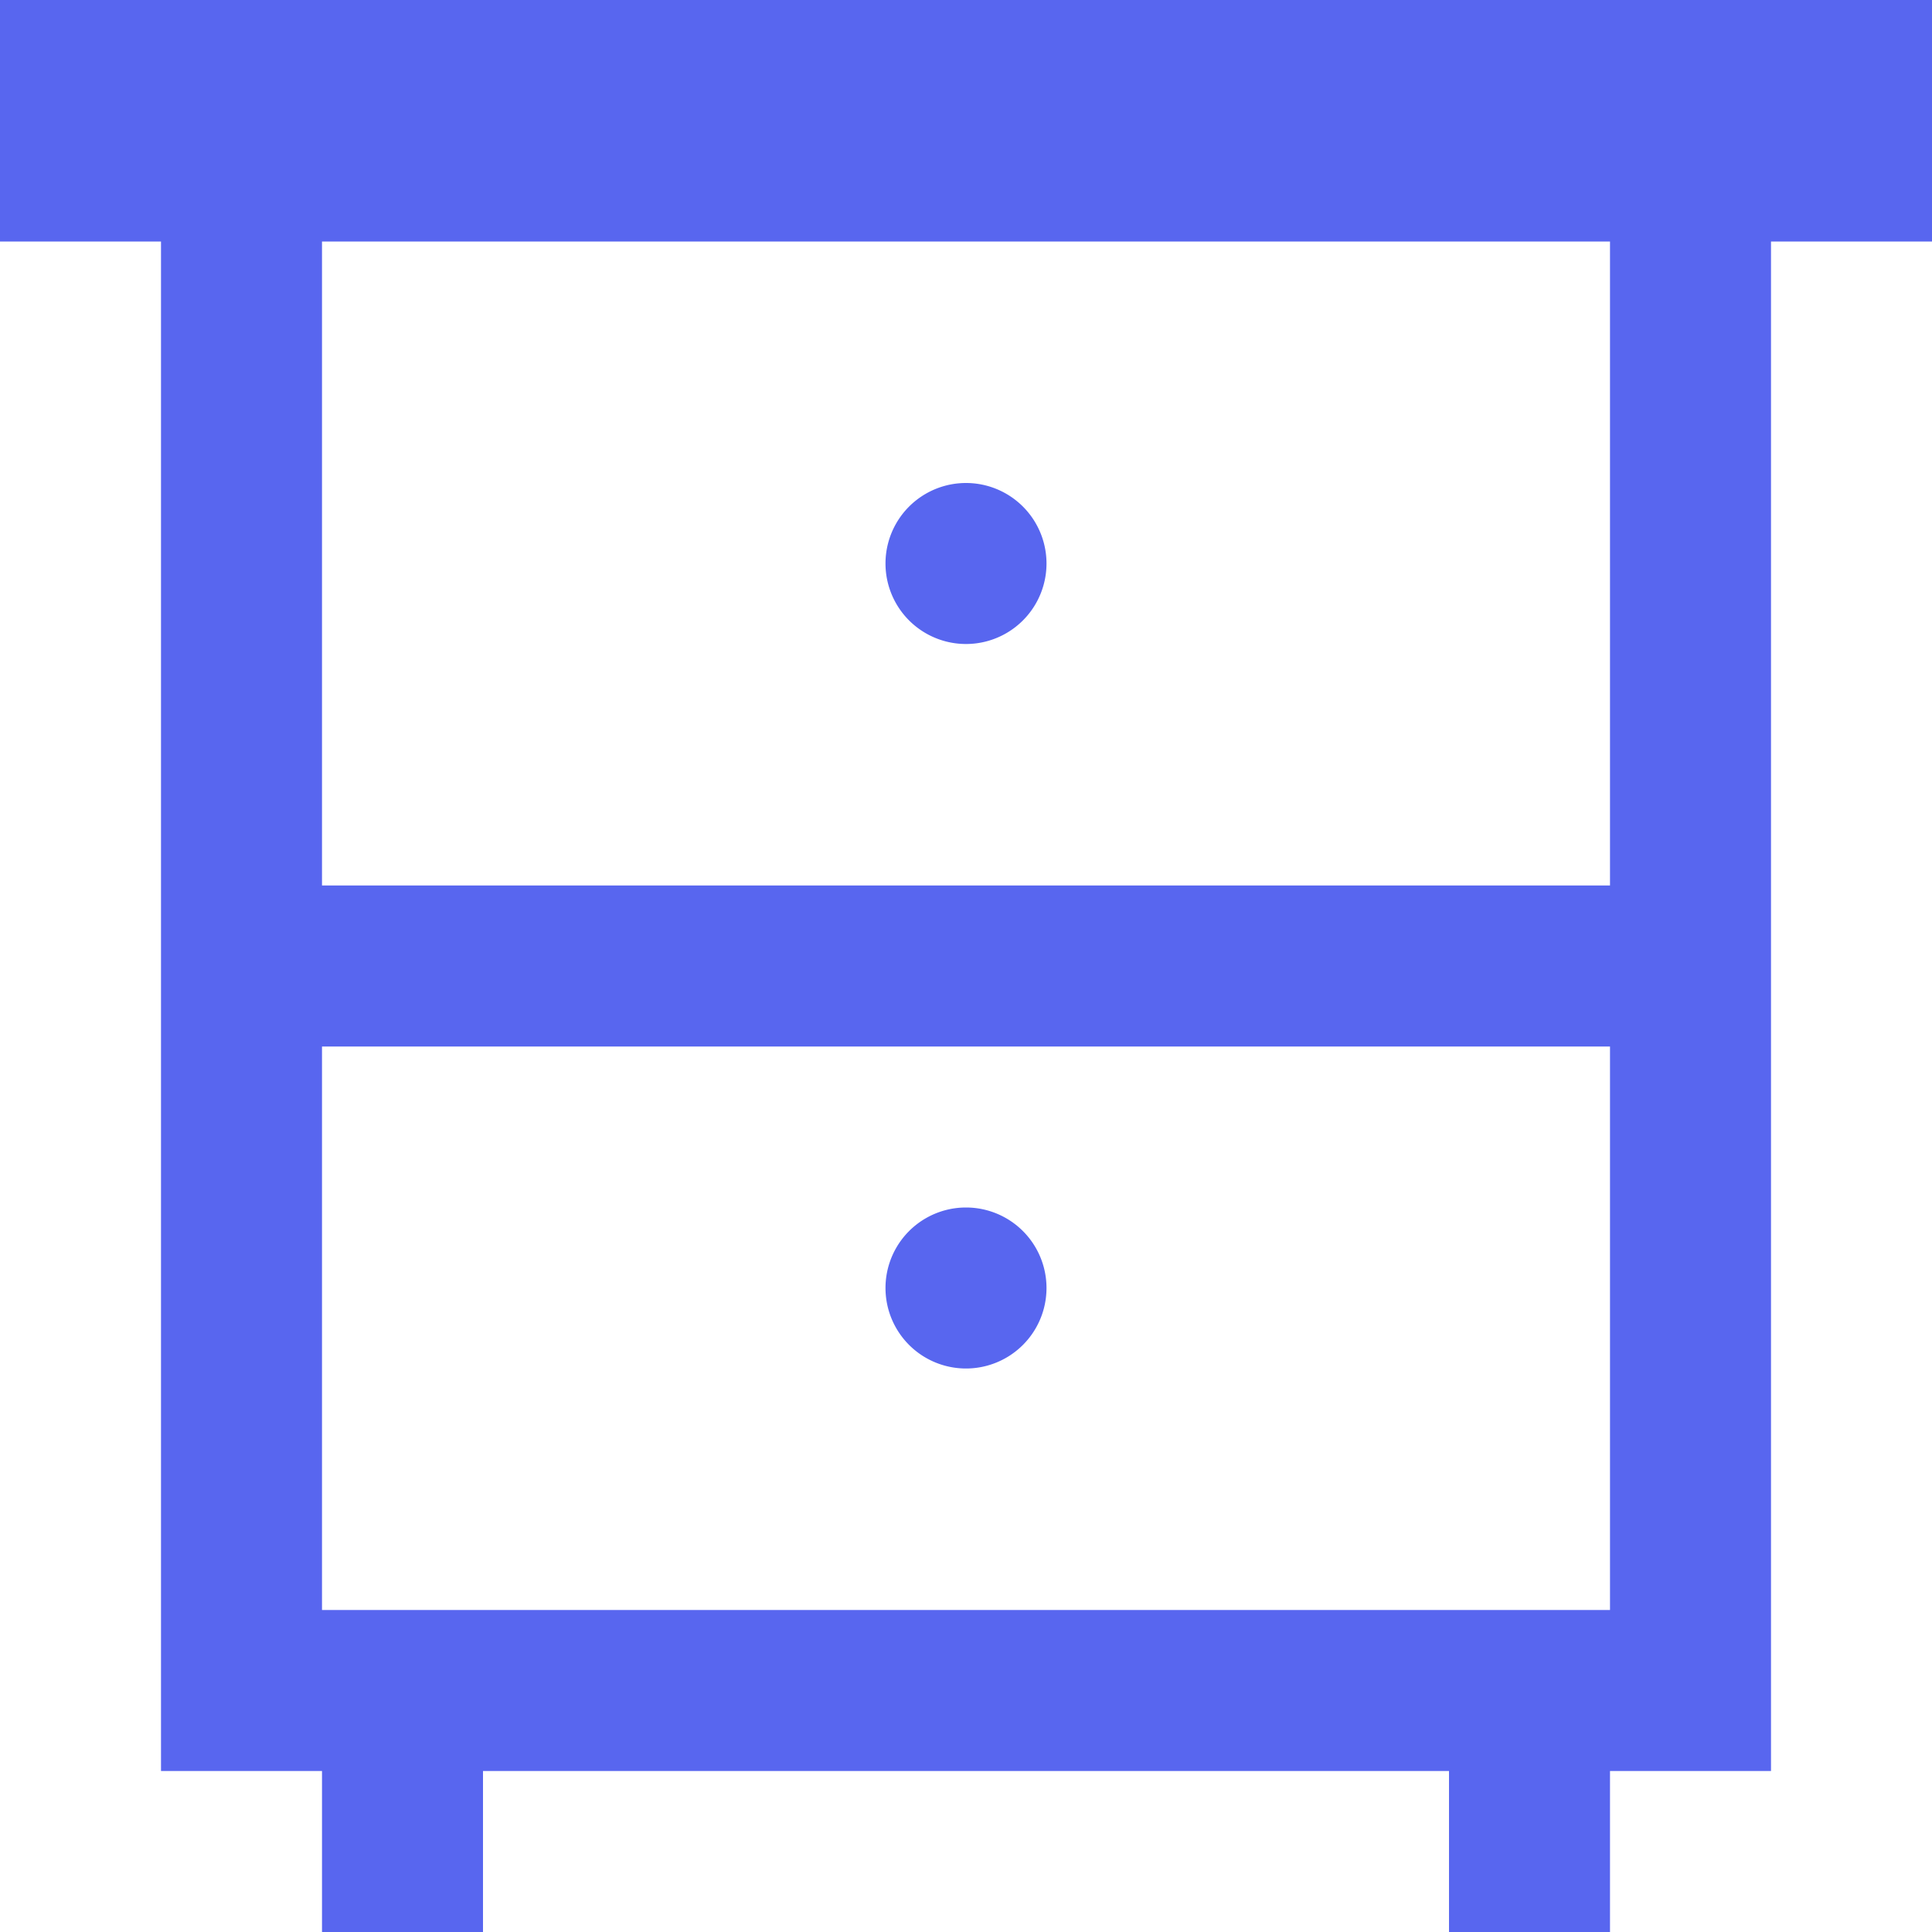 <svg xmlns="http://www.w3.org/2000/svg" viewBox="0 0 24 24" id="nightstand"><path d="M0 0h24v3h-2v19h-2v2h-2v-2H6v2H4v-2H2V3H0V0zm20 3H4v8h16V3zM4 13v7h16v-7H4zm7-6a1 1 0 112 0 1 1 0 01-2 0zm1 8a1 1 0 100 2 1 1 0 000-2z" fill="#5866EF"/></svg>